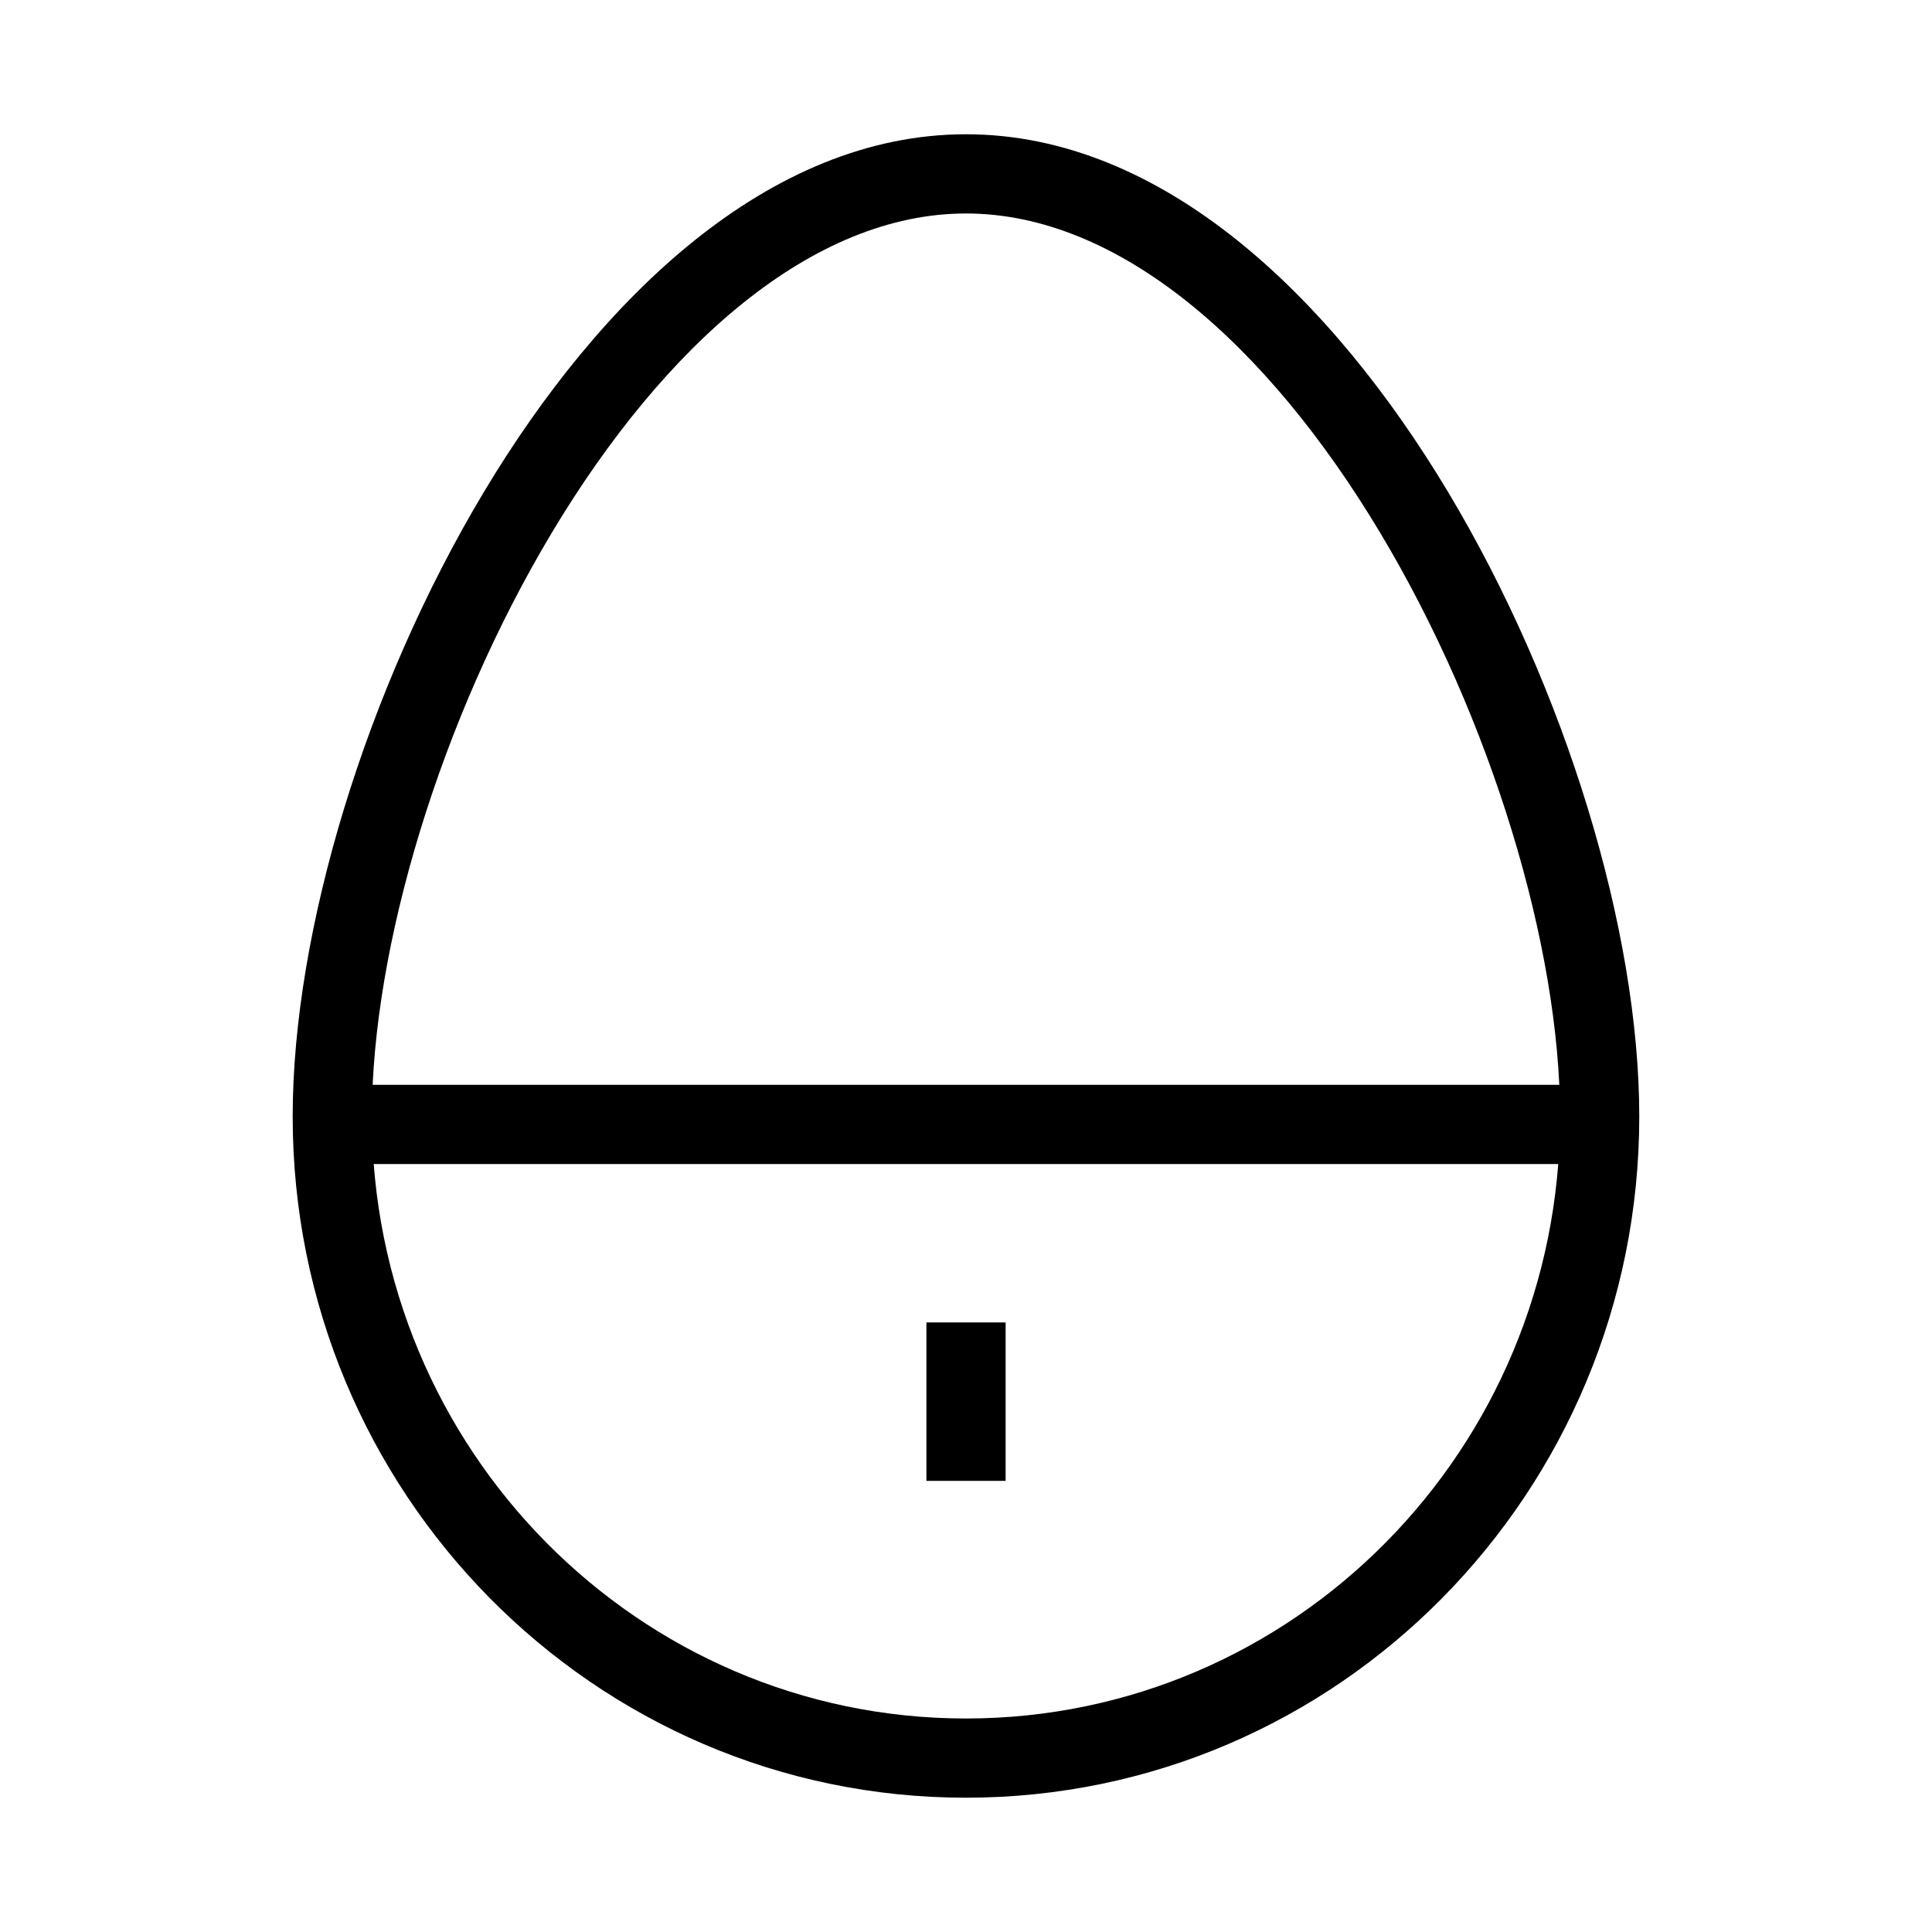<?xml version="1.0" encoding="UTF-8"?>
<!-- Uploaded to: SVG Find, www.svgrepo.com, Generator: SVG Find Mixer Tools -->
<svg fill="#000000" width="800px" height="800px" version="1.1" viewBox="144 144 512 512" xmlns="http://www.w3.org/2000/svg">
 <g fill-rule="evenodd">
  <path d="m290.25 285.16c-29.621 49.43-47.695 110.04-47.695 154.72 0 88.234 70.609 159.54 157.44 159.54 86.828 0 157.44-71.305 157.44-159.54 0-44.688-18.074-105.29-47.691-154.72-29.996-50.051-69.258-84.586-109.75-84.586-40.492 0-79.754 34.535-109.75 84.586zm-18.008-10.789c30.789-51.375 75.496-94.789 127.75-94.789s96.965 43.414 127.75 94.789c31.16 51.996 50.68 116.29 50.68 165.51 0 99.582-79.762 180.53-178.43 180.53s-178.43-80.949-178.43-180.53c0-49.219 19.52-113.52 50.68-165.51z"/>
  <path d="m232.06 431.49h335.87v20.992h-335.87z"/>
  <path d="m410.5 494.46v41.984h-20.992v-41.984z"/>
 </g>
</svg>